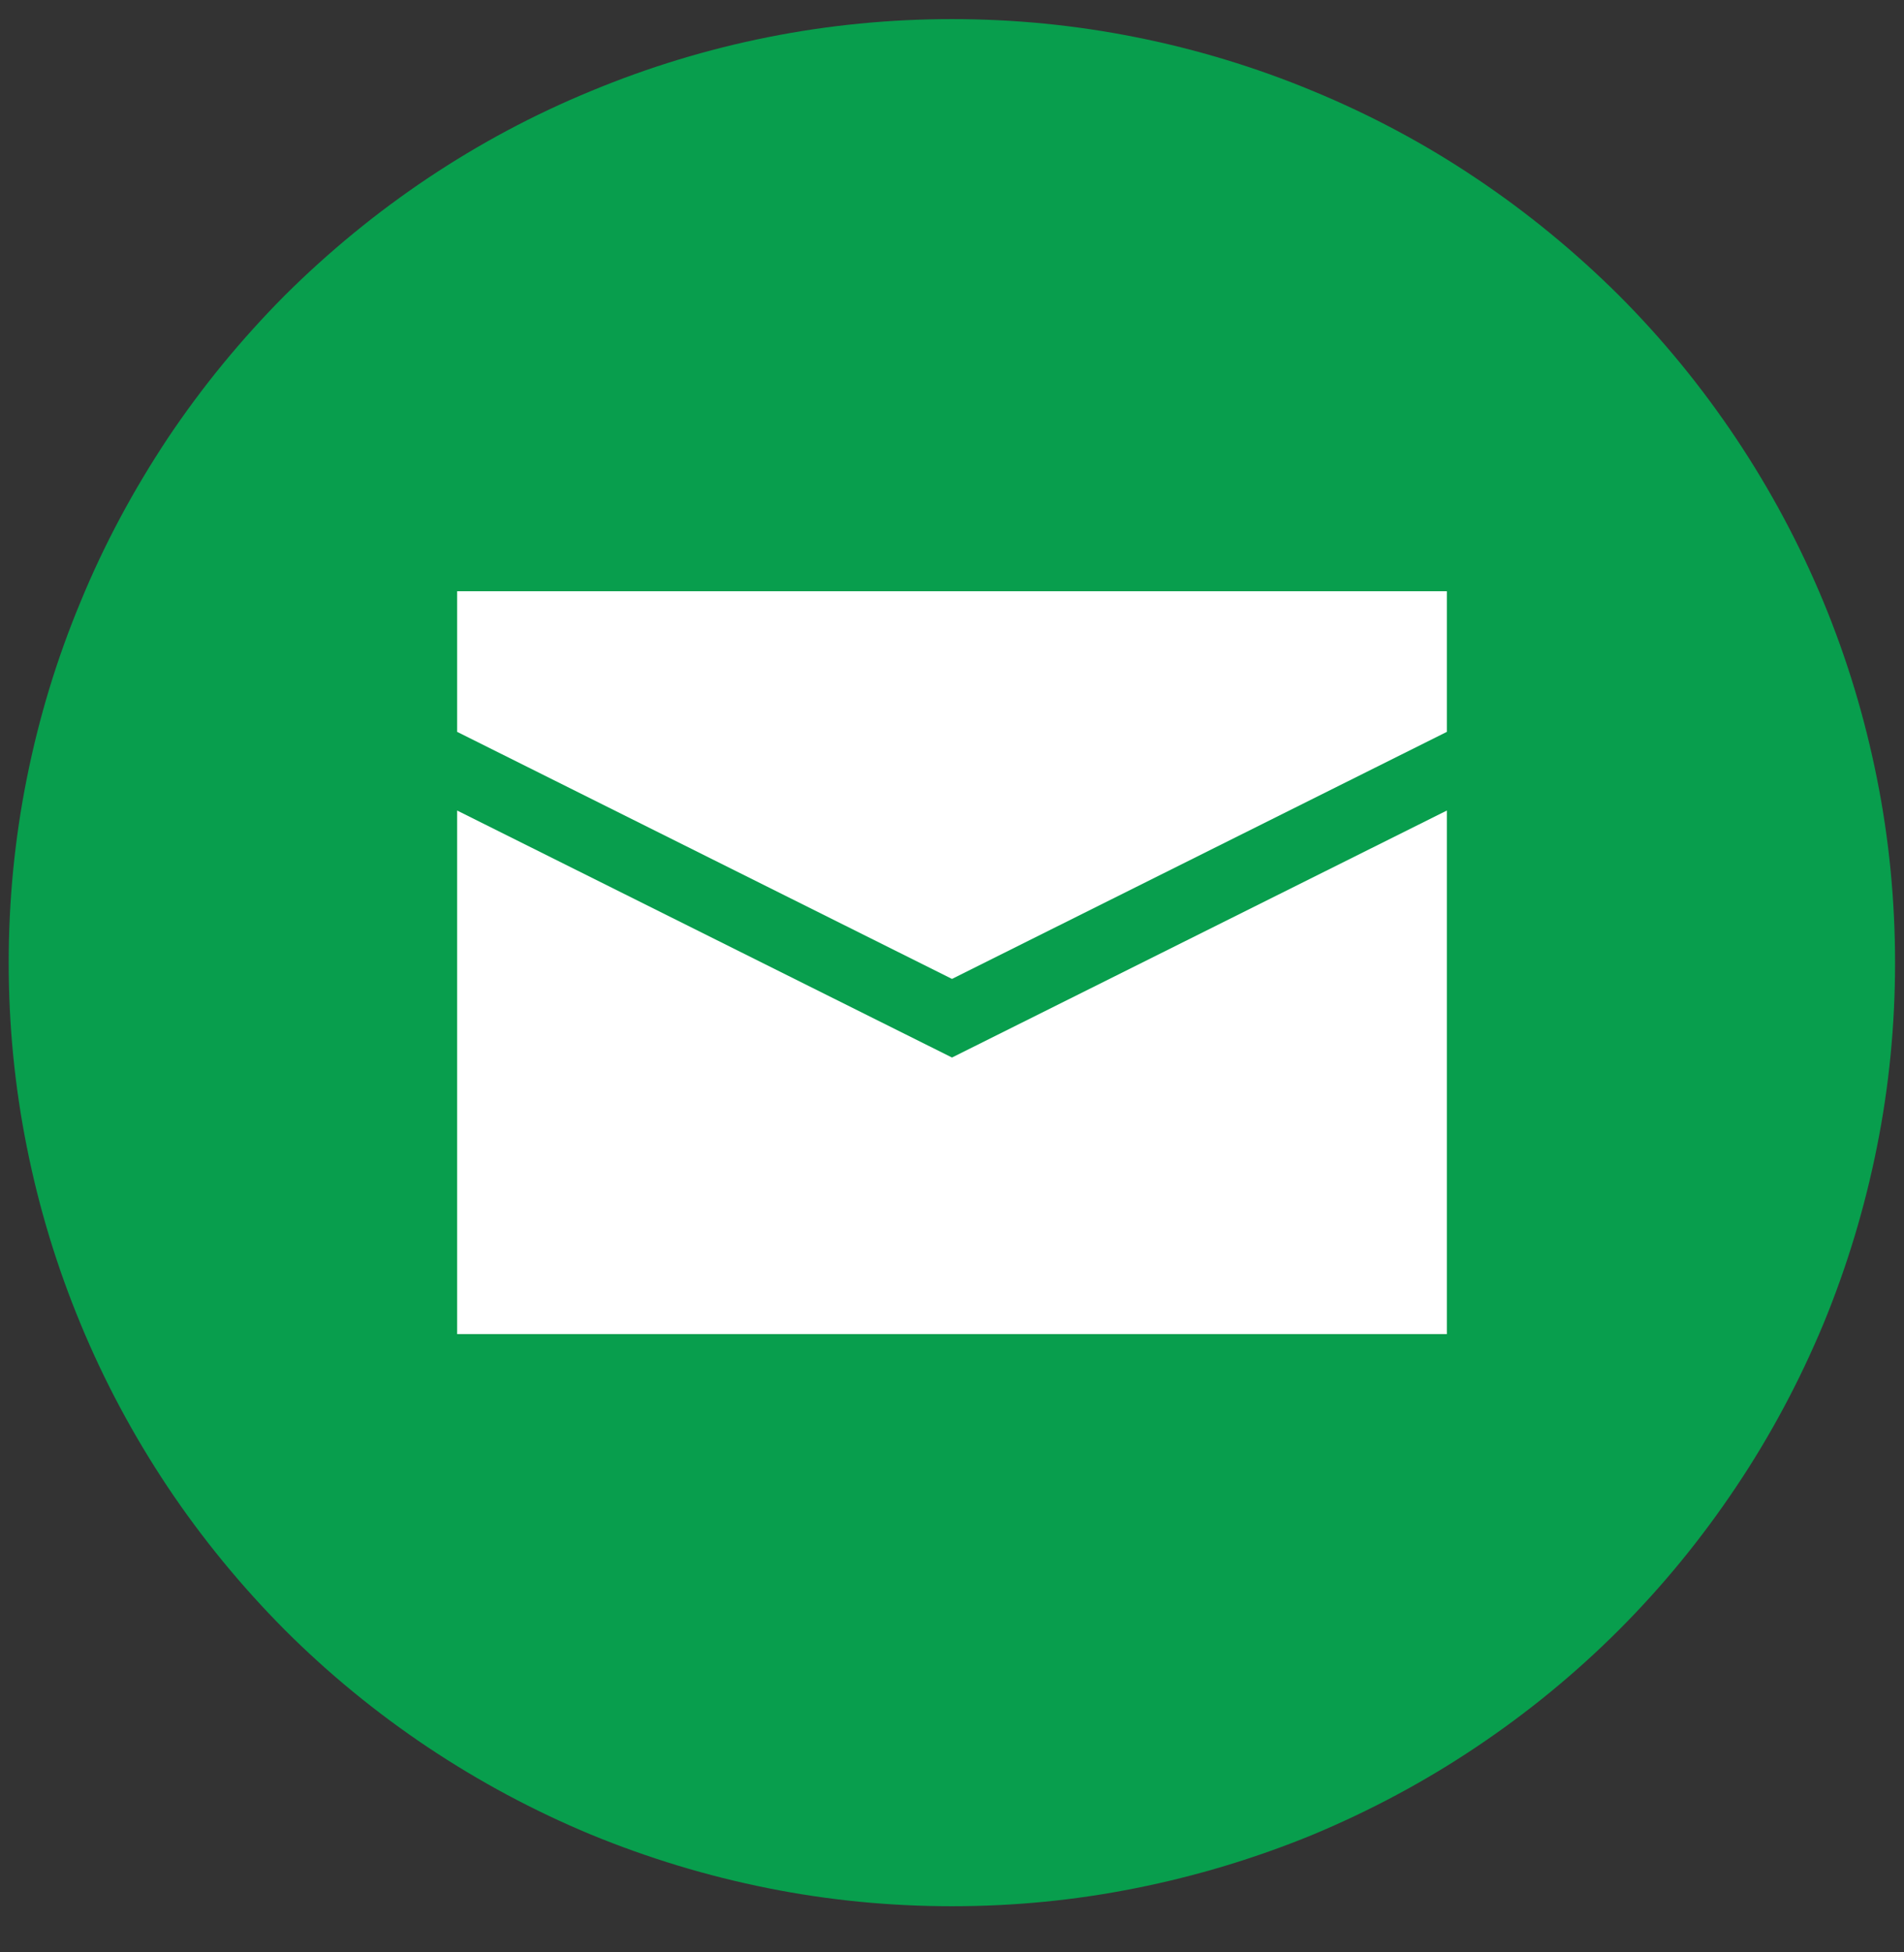 <svg xmlns="http://www.w3.org/2000/svg" xmlns:xlink="http://www.w3.org/1999/xlink" width="40" zoomAndPan="magnify" viewBox="0 0 30 30.75" height="41" preserveAspectRatio="xMidYMid meet" version="1.2"><rect x="0" y="0" width="30" height="30.75" fill="#333333" stroke="none"/><defs><clipPath id="8c6a9e950e"><path d="M 0.137 0 L 29.879 0 L 29.879 30.504 L 0.137 30.504 Z M 0.137 0 "/></clipPath></defs><g id="89bd82d250"><g clip-rule="nonzero" clip-path="url(#8c6a9e950e)"><path style=" stroke:none;fill-rule:nonzero;fill:#089e4d;fill-opacity:1;" d="M 29.859 15.164 C 29.859 16.137 29.766 17.105 29.574 18.062 C 29.383 19.02 29.102 19.949 28.73 20.852 C 28.355 21.75 27.898 22.609 27.355 23.418 C 26.812 24.23 26.199 24.98 25.508 25.672 C 24.816 26.363 24.066 26.977 23.254 27.52 C 22.445 28.062 21.586 28.52 20.688 28.895 C 19.785 29.266 18.855 29.547 17.898 29.738 C 16.941 29.93 15.977 30.023 15 30.023 C 14.023 30.023 13.055 29.93 12.098 29.738 C 11.141 29.547 10.215 29.266 9.312 28.895 C 8.41 28.52 7.555 28.062 6.742 27.52 C 5.93 26.977 5.18 26.363 4.488 25.672 C 3.801 24.98 3.184 24.23 2.641 23.418 C 2.102 22.609 1.641 21.75 1.27 20.852 C 0.895 19.949 0.613 19.02 0.422 18.062 C 0.23 17.105 0.137 16.137 0.137 15.164 C 0.137 14.188 0.23 13.219 0.422 12.262 C 0.613 11.305 0.895 10.375 1.27 9.477 C 1.641 8.574 2.102 7.719 2.641 6.906 C 3.184 6.094 3.801 5.344 4.488 4.652 C 5.18 3.965 5.93 3.348 6.742 2.805 C 7.555 2.262 8.41 1.805 9.312 1.434 C 10.215 1.059 11.141 0.777 12.098 0.586 C 13.055 0.395 14.023 0.301 15 0.301 C 15.977 0.301 16.941 0.395 17.898 0.586 C 18.855 0.777 19.785 1.059 20.688 1.434 C 21.586 1.805 22.445 2.262 23.254 2.805 C 24.066 3.348 24.816 3.965 25.508 4.652 C 26.199 5.344 26.812 6.094 27.355 6.906 C 27.898 7.719 28.355 8.574 28.73 9.477 C 29.102 10.375 29.383 11.305 29.574 12.262 C 29.766 13.219 29.859 14.188 29.859 15.164 Z M 29.859 15.164 "/></g><path style=" stroke:none;fill-rule:nonzero;fill:#ffffff;fill-opacity:1;" d="M 22.797 21.012 L 7.203 21.012 L 7.203 12.766 L 15 16.656 L 22.797 12.766 Z M 22.797 21.012 "/><path style=" stroke:none;fill-rule:nonzero;fill:#ffffff;fill-opacity:1;" d="M 22.797 9.312 L 7.203 9.312 L 7.203 11.527 L 15 15.418 L 22.797 11.527 Z M 22.797 9.312 "/></g></svg>